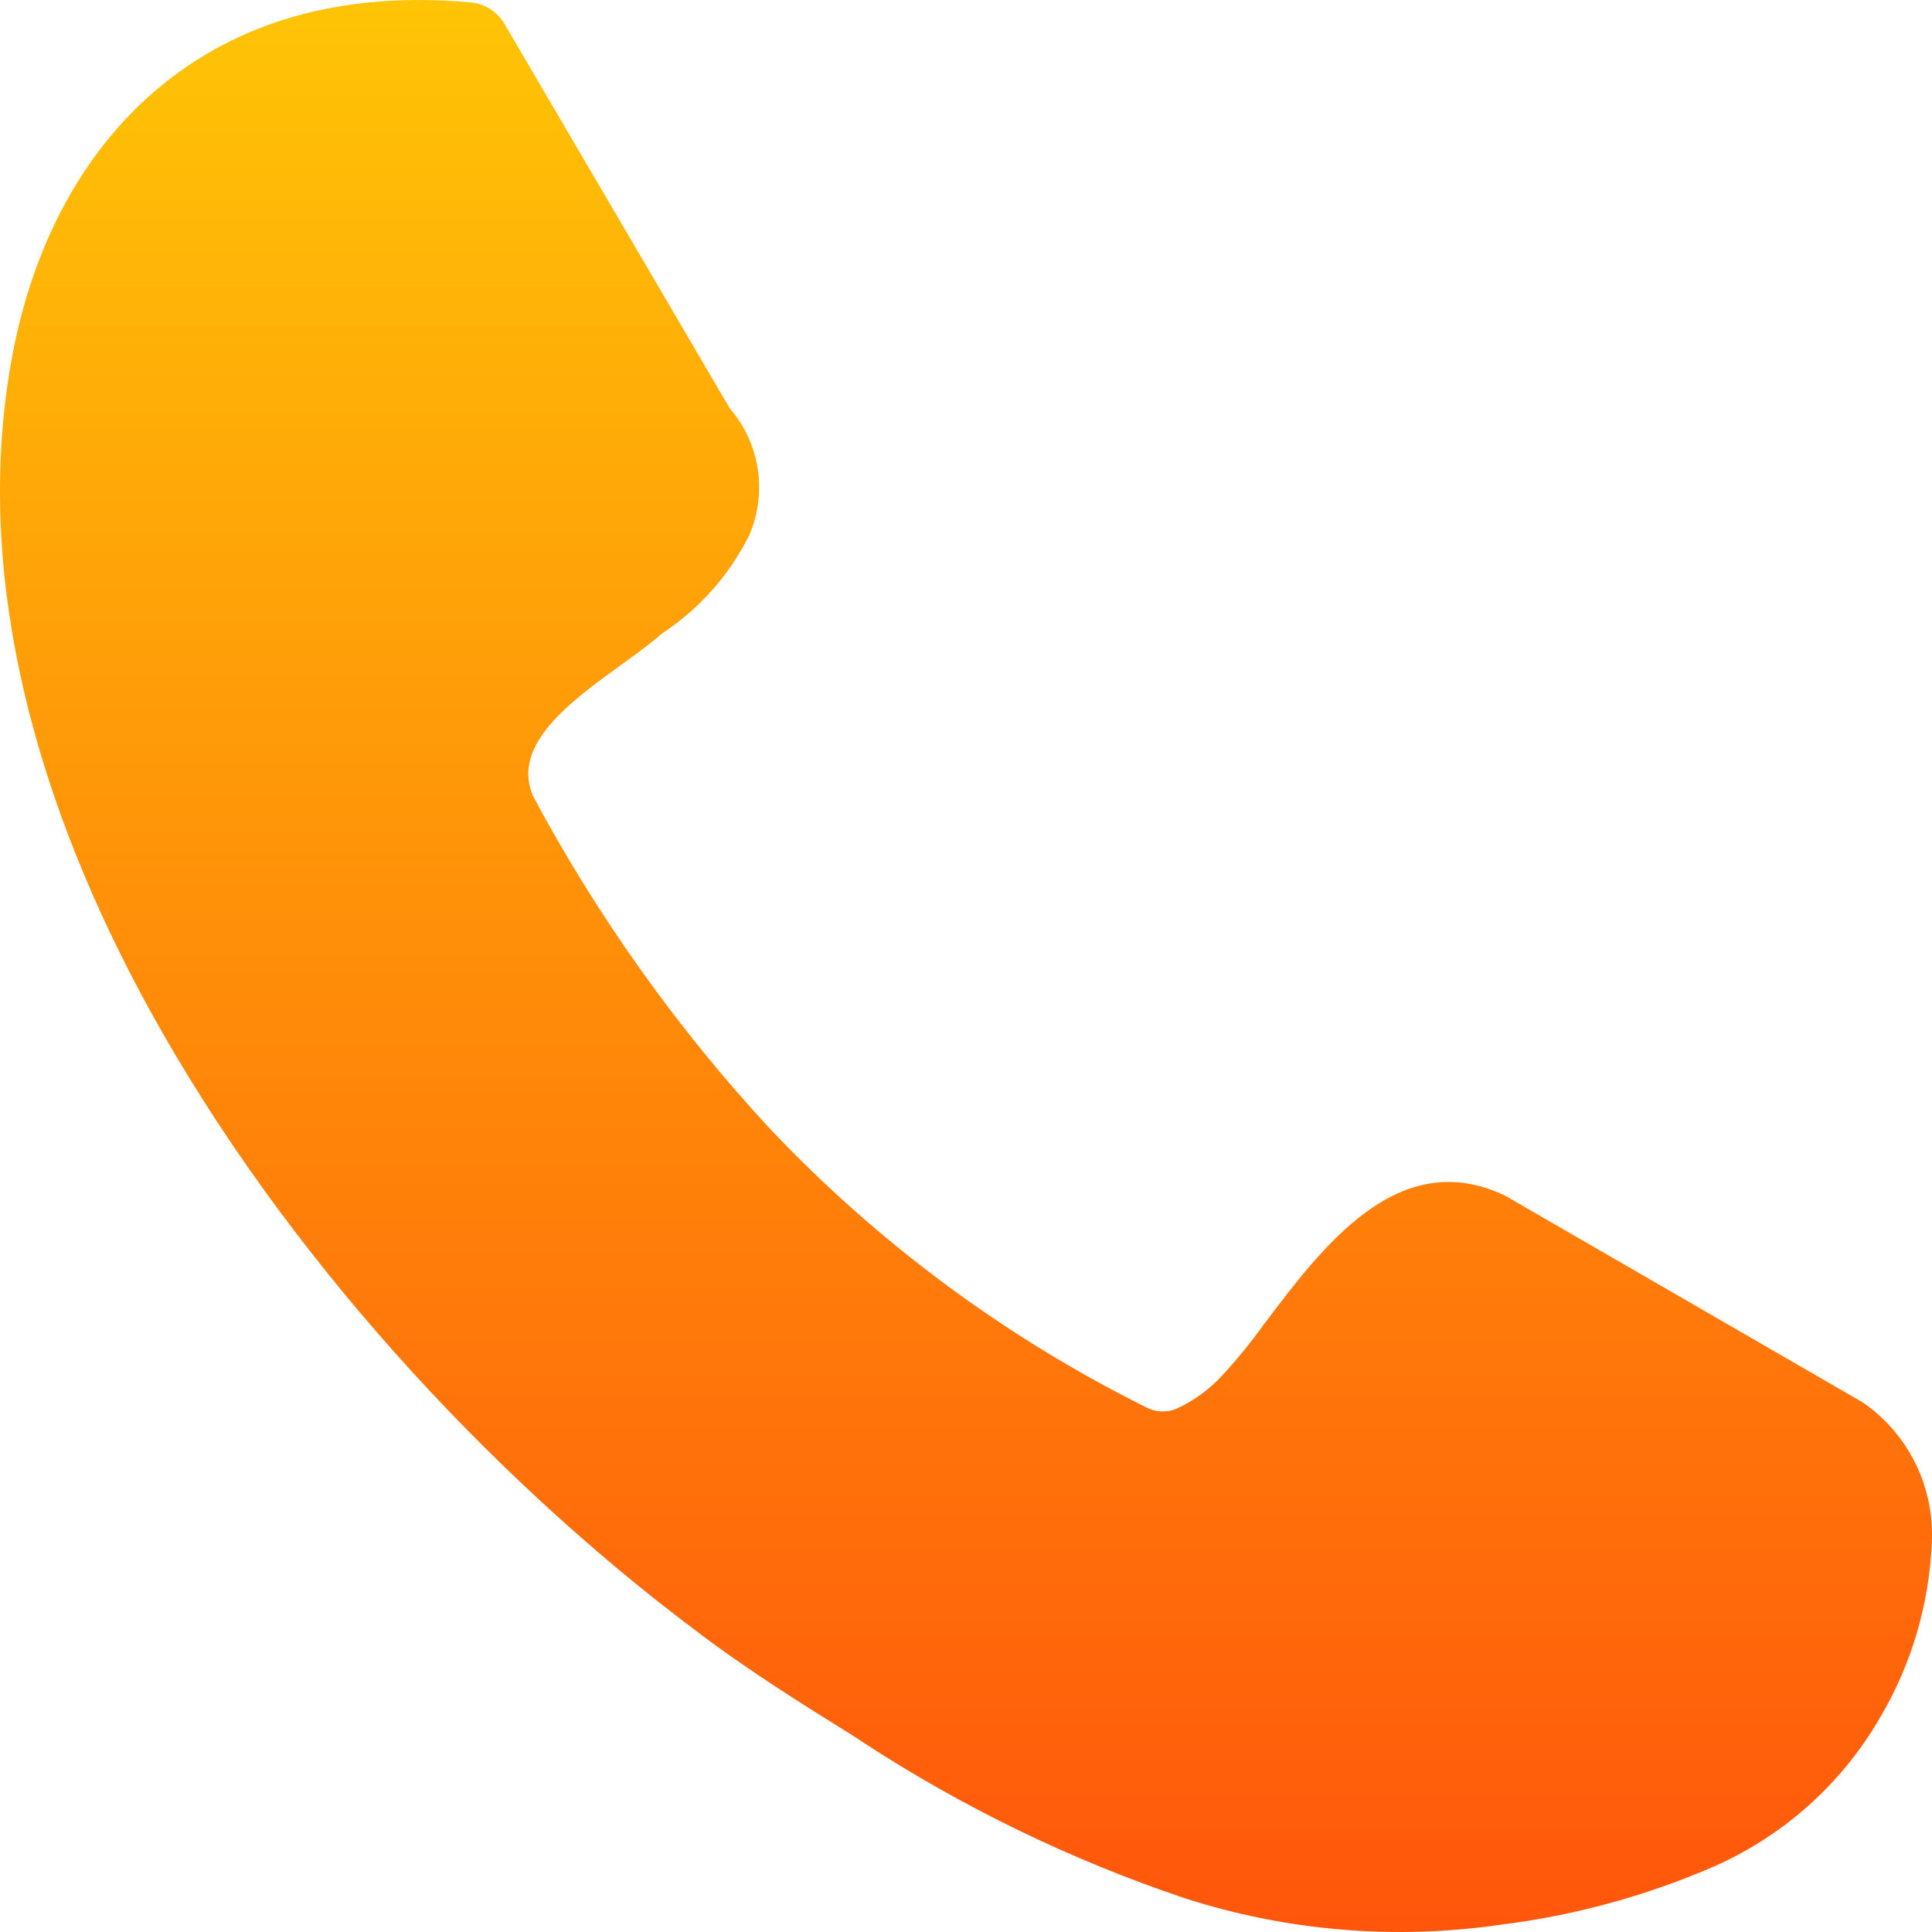<svg width="22" height="22" viewBox="0 0 22 22" fill="none" xmlns="http://www.w3.org/2000/svg">
<path d="M6.059 9.045C6.794 10.422 7.701 11.7 8.76 12.845C9.989 14.146 11.436 15.219 13.035 16.017C13.091 16.049 13.153 16.068 13.217 16.071C13.281 16.075 13.345 16.064 13.404 16.038C13.599 15.948 13.774 15.82 13.919 15.661C14.087 15.479 14.244 15.286 14.389 15.085C15.074 14.175 15.927 13.048 17.129 13.61C17.156 13.622 17.174 13.636 17.201 13.651L21.204 15.965C21.217 15.975 21.23 15.984 21.244 15.992C21.489 16.169 21.687 16.405 21.819 16.679C21.951 16.953 22.012 17.255 21.998 17.559C21.97 18.263 21.768 18.95 21.41 19.556C20.969 20.32 20.293 20.92 19.485 21.268C18.727 21.593 17.928 21.811 17.11 21.914C15.893 22.094 14.65 21.991 13.478 21.611C12.192 21.177 10.965 20.582 9.827 19.84L9.735 19.778C9.141 19.409 8.498 19.009 7.879 18.535C5.566 16.792 3.229 14.271 1.703 11.498C0.423 9.167 -0.278 6.654 0.104 4.259C0.31 2.945 0.879 1.75 1.854 0.962C2.703 0.272 3.853 -0.105 5.34 0.026C5.425 0.03 5.507 0.056 5.579 0.101C5.651 0.147 5.711 0.21 5.752 0.285L8.31 4.65C8.48 4.846 8.591 5.087 8.629 5.344C8.668 5.6 8.633 5.863 8.529 6.101C8.303 6.55 7.964 6.933 7.545 7.209C7.407 7.329 7.24 7.45 7.069 7.574C6.496 7.988 5.832 8.475 6.063 9.047V9.035L6.059 9.045Z" fill="url(#paint0_linear_140_498)"/>
<defs>
<linearGradient id="paint0_linear_140_498" x1="11" y1="0" x2="11" y2="23.534" gradientUnits="userSpaceOnUse">
<stop stop-color="#FFC406"/>
<stop offset="1" stop-color="#FF4E0C"/>
</linearGradient>
</defs>
</svg>
